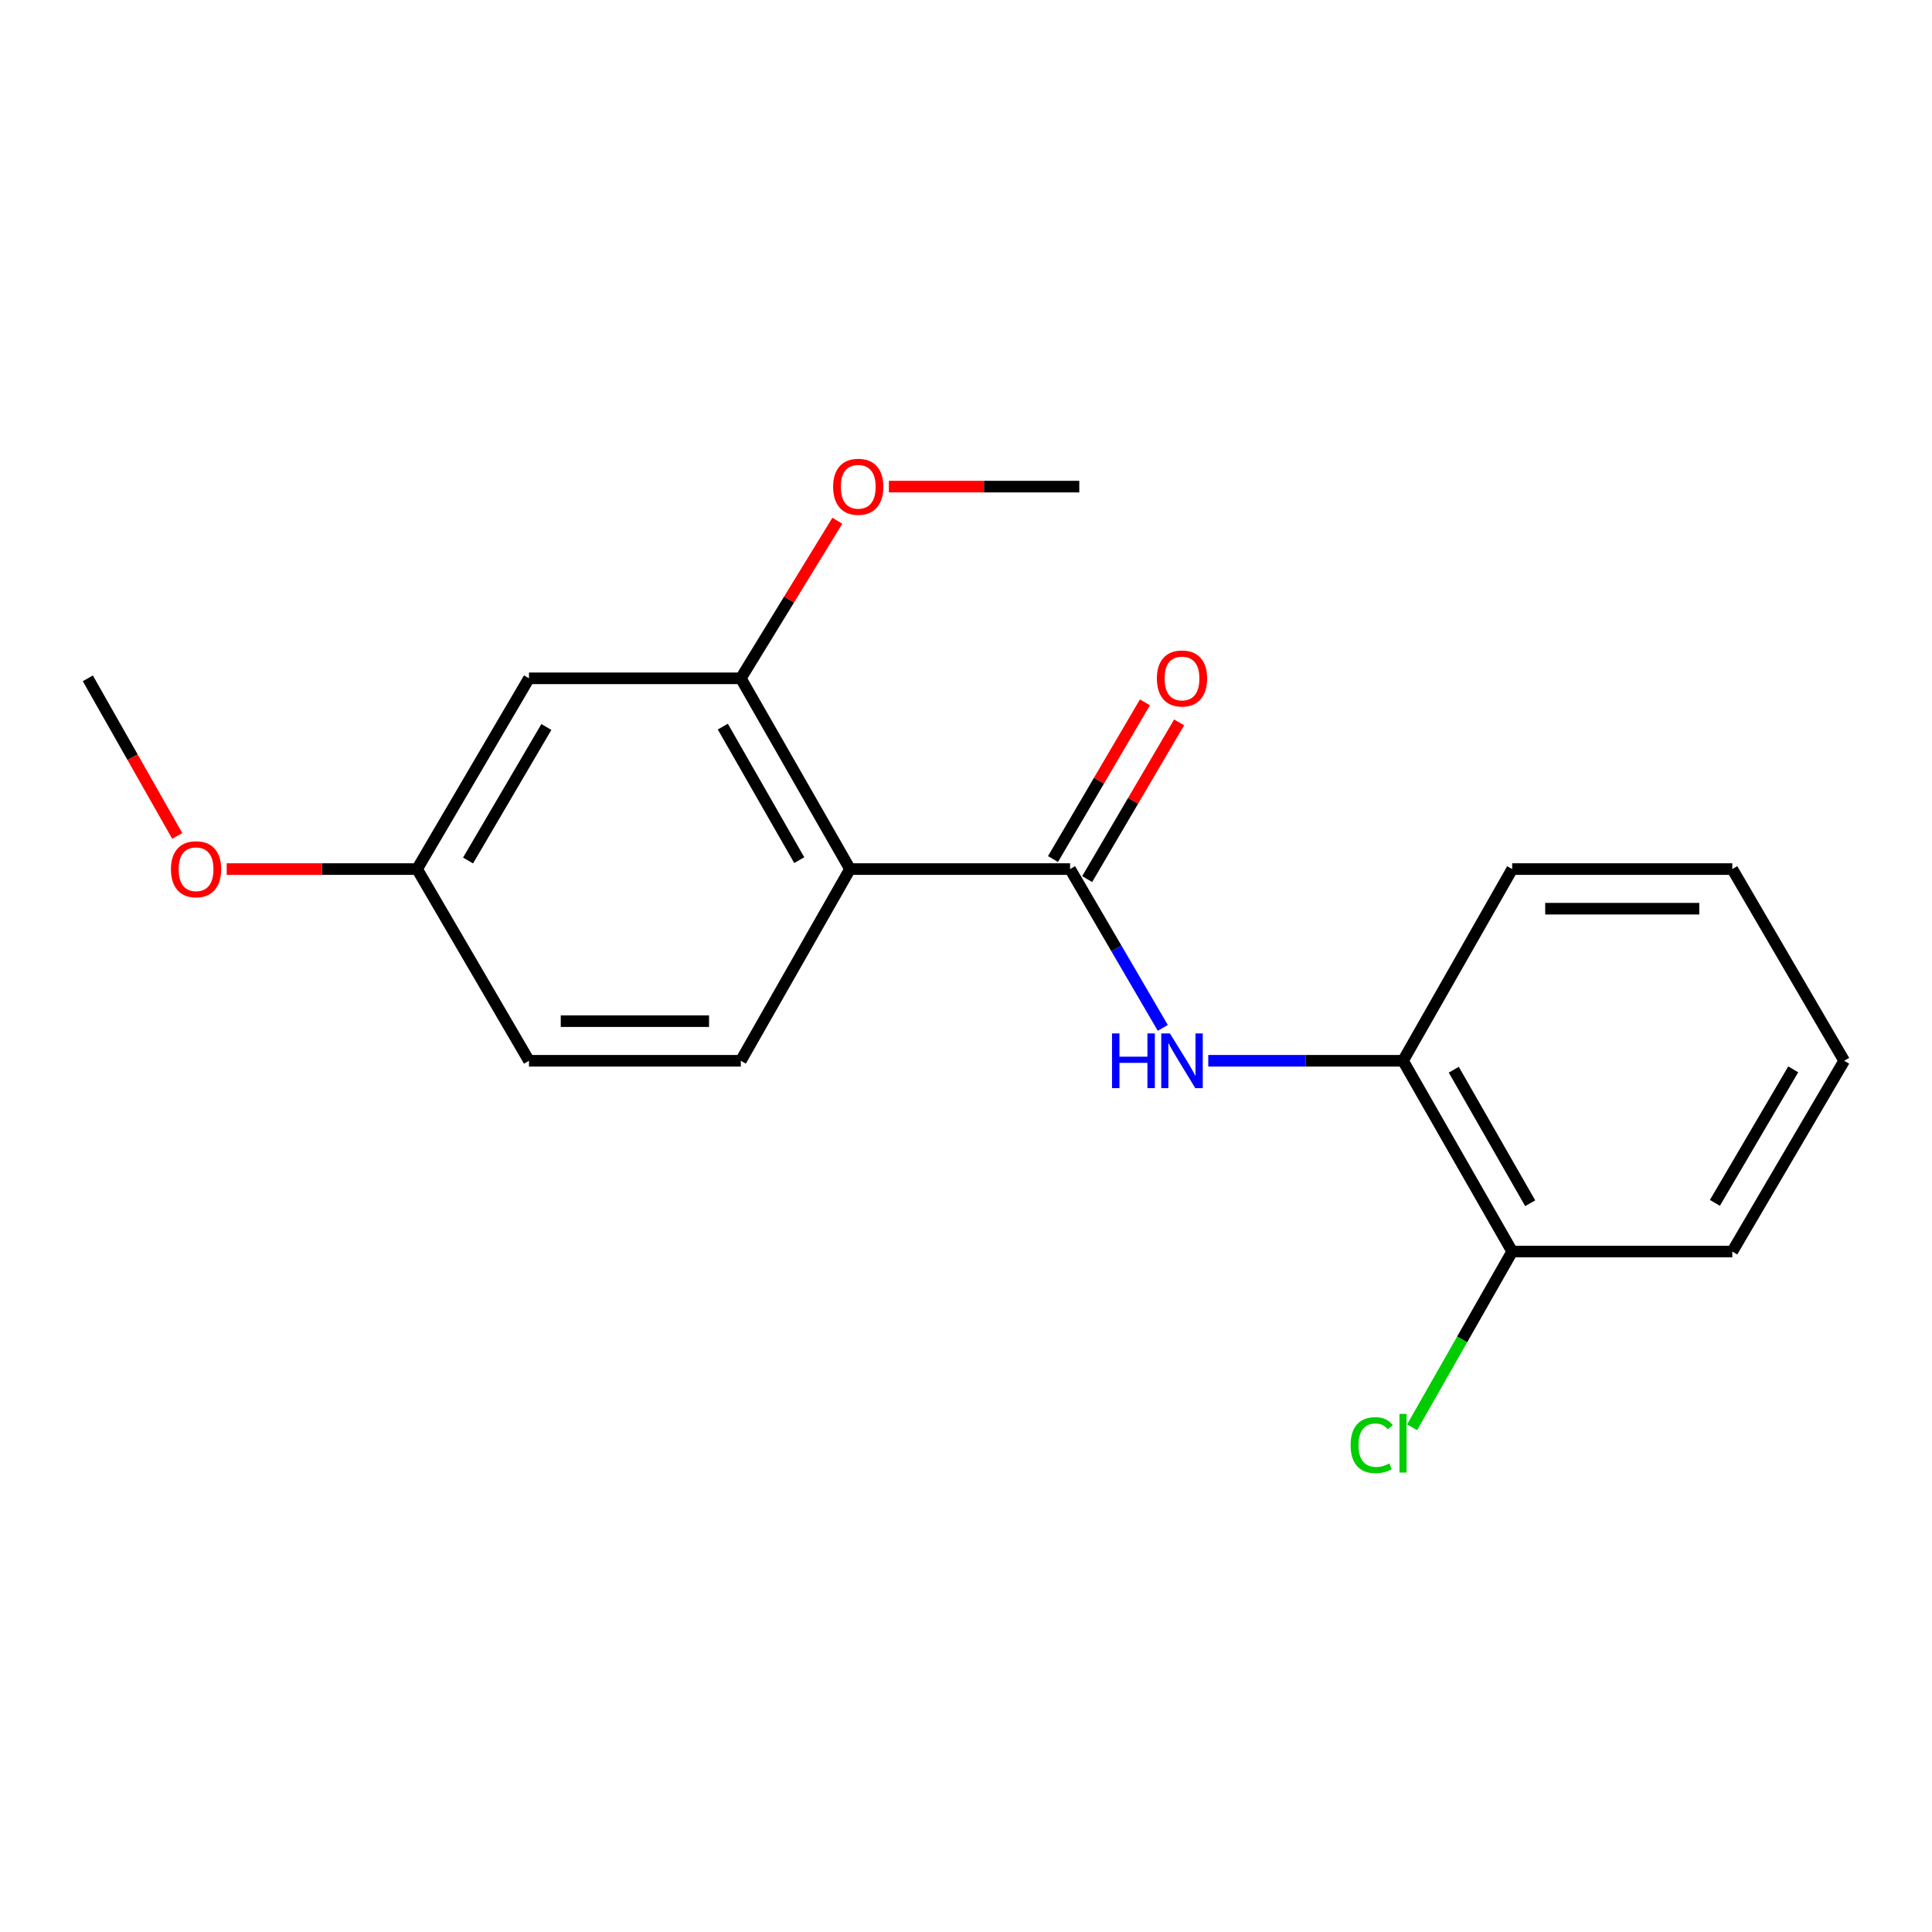 <?xml version='1.0' encoding='iso-8859-1'?>
<svg version='1.1' baseProfile='full'
              xmlns='http://www.w3.org/2000/svg'
                      xmlns:rdkit='http://www.rdkit.org/xml'
                      xmlns:xlink='http://www.w3.org/1999/xlink'
                  xml:space='preserve'
width='1000px' height='1000px' viewBox='0 0 1000 1000'>
<!-- END OF HEADER -->
<rect style='opacity:1.0;fill:#FFFFFF;stroke:none' width='1000' height='1000' x='0' y='0'> </rect>
<path class='bond-0' d='M 439.964,449.833 L 553.873,449.833' style='fill:none;fill-rule:evenodd;stroke:#000000;stroke-width:6px;stroke-linecap:butt;stroke-linejoin:miter;stroke-opacity:1' />
<path class='bond-2' d='M 439.964,449.833 L 383.447,351.097' style='fill:none;fill-rule:evenodd;stroke:#000000;stroke-width:6px;stroke-linecap:butt;stroke-linejoin:miter;stroke-opacity:1' />
<path class='bond-2' d='M 413.69,445.209 L 374.128,376.094' style='fill:none;fill-rule:evenodd;stroke:#000000;stroke-width:6px;stroke-linecap:butt;stroke-linejoin:miter;stroke-opacity:1' />
<path class='bond-3' d='M 439.964,449.833 L 383.447,549.058' style='fill:none;fill-rule:evenodd;stroke:#000000;stroke-width:6px;stroke-linecap:butt;stroke-linejoin:miter;stroke-opacity:1' />
<path class='bond-1' d='M 553.873,449.833 L 577.866,490.929' style='fill:none;fill-rule:evenodd;stroke:#000000;stroke-width:6px;stroke-linecap:butt;stroke-linejoin:miter;stroke-opacity:1' />
<path class='bond-1' d='M 577.866,490.929 L 601.858,532.026' style='fill:none;fill-rule:evenodd;stroke:#0000FF;stroke-width:6px;stroke-linecap:butt;stroke-linejoin:miter;stroke-opacity:1' />
<path class='bond-6' d='M 562.717,455.021 L 586.512,414.464' style='fill:none;fill-rule:evenodd;stroke:#000000;stroke-width:6px;stroke-linecap:butt;stroke-linejoin:miter;stroke-opacity:1' />
<path class='bond-6' d='M 586.512,414.464 L 610.307,373.908' style='fill:none;fill-rule:evenodd;stroke:#FF0000;stroke-width:6px;stroke-linecap:butt;stroke-linejoin:miter;stroke-opacity:1' />
<path class='bond-6' d='M 545.03,444.644 L 568.825,404.088' style='fill:none;fill-rule:evenodd;stroke:#000000;stroke-width:6px;stroke-linecap:butt;stroke-linejoin:miter;stroke-opacity:1' />
<path class='bond-6' d='M 568.825,404.088 L 592.62,363.531' style='fill:none;fill-rule:evenodd;stroke:#FF0000;stroke-width:6px;stroke-linecap:butt;stroke-linejoin:miter;stroke-opacity:1' />
<path class='bond-4' d='M 625.402,549.058 L 675.802,549.058' style='fill:none;fill-rule:evenodd;stroke:#0000FF;stroke-width:6px;stroke-linecap:butt;stroke-linejoin:miter;stroke-opacity:1' />
<path class='bond-4' d='M 675.802,549.058 L 726.202,549.058' style='fill:none;fill-rule:evenodd;stroke:#000000;stroke-width:6px;stroke-linecap:butt;stroke-linejoin:miter;stroke-opacity:1' />
<path class='bond-5' d='M 383.447,351.097 L 273.798,351.097' style='fill:none;fill-rule:evenodd;stroke:#000000;stroke-width:6px;stroke-linecap:butt;stroke-linejoin:miter;stroke-opacity:1' />
<path class='bond-10' d='M 383.447,351.097 L 408.424,310.319' style='fill:none;fill-rule:evenodd;stroke:#000000;stroke-width:6px;stroke-linecap:butt;stroke-linejoin:miter;stroke-opacity:1' />
<path class='bond-10' d='M 408.424,310.319 L 433.402,269.541' style='fill:none;fill-rule:evenodd;stroke:#FF0000;stroke-width:6px;stroke-linecap:butt;stroke-linejoin:miter;stroke-opacity:1' />
<path class='bond-9' d='M 383.447,549.058 L 273.798,549.058' style='fill:none;fill-rule:evenodd;stroke:#000000;stroke-width:6px;stroke-linecap:butt;stroke-linejoin:miter;stroke-opacity:1' />
<path class='bond-9' d='M 367,528.552 L 290.246,528.552' style='fill:none;fill-rule:evenodd;stroke:#000000;stroke-width:6px;stroke-linecap:butt;stroke-linejoin:miter;stroke-opacity:1' />
<path class='bond-7' d='M 726.202,549.058 L 782.707,647.794' style='fill:none;fill-rule:evenodd;stroke:#000000;stroke-width:6px;stroke-linecap:butt;stroke-linejoin:miter;stroke-opacity:1' />
<path class='bond-7' d='M 752.475,553.683 L 792.028,622.798' style='fill:none;fill-rule:evenodd;stroke:#000000;stroke-width:6px;stroke-linecap:butt;stroke-linejoin:miter;stroke-opacity:1' />
<path class='bond-13' d='M 726.202,549.058 L 782.707,449.833' style='fill:none;fill-rule:evenodd;stroke:#000000;stroke-width:6px;stroke-linecap:butt;stroke-linejoin:miter;stroke-opacity:1' />
<path class='bond-19' d='M 273.798,351.097 L 215.881,449.833' style='fill:none;fill-rule:evenodd;stroke:#000000;stroke-width:6px;stroke-linecap:butt;stroke-linejoin:miter;stroke-opacity:1' />
<path class='bond-19' d='M 282.798,376.283 L 242.256,445.398' style='fill:none;fill-rule:evenodd;stroke:#000000;stroke-width:6px;stroke-linecap:butt;stroke-linejoin:miter;stroke-opacity:1' />
<path class='bond-11' d='M 782.707,647.794 L 756.802,693.284' style='fill:none;fill-rule:evenodd;stroke:#000000;stroke-width:6px;stroke-linecap:butt;stroke-linejoin:miter;stroke-opacity:1' />
<path class='bond-11' d='M 756.802,693.284 L 730.897,738.775' style='fill:none;fill-rule:evenodd;stroke:#00CC00;stroke-width:6px;stroke-linecap:butt;stroke-linejoin:miter;stroke-opacity:1' />
<path class='bond-14' d='M 782.707,647.794 L 896.628,647.794' style='fill:none;fill-rule:evenodd;stroke:#000000;stroke-width:6px;stroke-linecap:butt;stroke-linejoin:miter;stroke-opacity:1' />
<path class='bond-8' d='M 215.881,449.833 L 273.798,549.058' style='fill:none;fill-rule:evenodd;stroke:#000000;stroke-width:6px;stroke-linecap:butt;stroke-linejoin:miter;stroke-opacity:1' />
<path class='bond-12' d='M 215.881,449.833 L 166.611,449.833' style='fill:none;fill-rule:evenodd;stroke:#000000;stroke-width:6px;stroke-linecap:butt;stroke-linejoin:miter;stroke-opacity:1' />
<path class='bond-12' d='M 166.611,449.833 L 117.341,449.833' style='fill:none;fill-rule:evenodd;stroke:#FF0000;stroke-width:6px;stroke-linecap:butt;stroke-linejoin:miter;stroke-opacity:1' />
<path class='bond-15' d='M 460.084,251.872 L 509.36,251.872' style='fill:none;fill-rule:evenodd;stroke:#FF0000;stroke-width:6px;stroke-linecap:butt;stroke-linejoin:miter;stroke-opacity:1' />
<path class='bond-15' d='M 509.36,251.872 L 558.635,251.872' style='fill:none;fill-rule:evenodd;stroke:#000000;stroke-width:6px;stroke-linecap:butt;stroke-linejoin:miter;stroke-opacity:1' />
<path class='bond-16' d='M 91.745,432.675 L 68.6,391.886' style='fill:none;fill-rule:evenodd;stroke:#FF0000;stroke-width:6px;stroke-linecap:butt;stroke-linejoin:miter;stroke-opacity:1' />
<path class='bond-16' d='M 68.6,391.886 L 45.455,351.097' style='fill:none;fill-rule:evenodd;stroke:#000000;stroke-width:6px;stroke-linecap:butt;stroke-linejoin:miter;stroke-opacity:1' />
<path class='bond-17' d='M 782.707,449.833 L 896.628,449.833' style='fill:none;fill-rule:evenodd;stroke:#000000;stroke-width:6px;stroke-linecap:butt;stroke-linejoin:miter;stroke-opacity:1' />
<path class='bond-17' d='M 799.795,470.339 L 879.54,470.339' style='fill:none;fill-rule:evenodd;stroke:#000000;stroke-width:6px;stroke-linecap:butt;stroke-linejoin:miter;stroke-opacity:1' />
<path class='bond-20' d='M 896.628,647.794 L 954.545,549.058' style='fill:none;fill-rule:evenodd;stroke:#000000;stroke-width:6px;stroke-linecap:butt;stroke-linejoin:miter;stroke-opacity:1' />
<path class='bond-20' d='M 887.628,622.608 L 928.17,553.493' style='fill:none;fill-rule:evenodd;stroke:#000000;stroke-width:6px;stroke-linecap:butt;stroke-linejoin:miter;stroke-opacity:1' />
<path class='bond-18' d='M 896.628,449.833 L 954.545,549.058' style='fill:none;fill-rule:evenodd;stroke:#000000;stroke-width:6px;stroke-linecap:butt;stroke-linejoin:miter;stroke-opacity:1' />
<path  class='atom-2' d='M 575.582 534.898
L 579.422 534.898
L 579.422 546.938
L 593.902 546.938
L 593.902 534.898
L 597.742 534.898
L 597.742 563.218
L 593.902 563.218
L 593.902 550.138
L 579.422 550.138
L 579.422 563.218
L 575.582 563.218
L 575.582 534.898
' fill='#0000FF'/>
<path  class='atom-2' d='M 605.542 534.898
L 614.822 549.898
Q 615.742 551.378, 617.222 554.058
Q 618.702 556.738, 618.782 556.898
L 618.782 534.898
L 622.542 534.898
L 622.542 563.218
L 618.662 563.218
L 608.702 546.818
Q 607.542 544.898, 606.302 542.698
Q 605.102 540.498, 604.742 539.818
L 604.742 563.218
L 601.062 563.218
L 601.062 534.898
L 605.542 534.898
' fill='#0000FF'/>
<path  class='atom-7' d='M 598.802 351.177
Q 598.802 344.377, 602.162 340.577
Q 605.522 336.777, 611.802 336.777
Q 618.082 336.777, 621.442 340.577
Q 624.802 344.377, 624.802 351.177
Q 624.802 358.057, 621.402 361.977
Q 618.002 365.857, 611.802 365.857
Q 605.562 365.857, 602.162 361.977
Q 598.802 358.097, 598.802 351.177
M 611.802 362.657
Q 616.122 362.657, 618.442 359.777
Q 620.802 356.857, 620.802 351.177
Q 620.802 345.617, 618.442 342.817
Q 616.122 339.977, 611.802 339.977
Q 607.482 339.977, 605.122 342.777
Q 602.802 345.577, 602.802 351.177
Q 602.802 356.897, 605.122 359.777
Q 607.482 362.657, 611.802 362.657
' fill='#FF0000'/>
<path  class='atom-11' d='M 431.224 251.952
Q 431.224 245.152, 434.584 241.352
Q 437.944 237.552, 444.224 237.552
Q 450.504 237.552, 453.864 241.352
Q 457.224 245.152, 457.224 251.952
Q 457.224 258.832, 453.824 262.752
Q 450.424 266.632, 444.224 266.632
Q 437.984 266.632, 434.584 262.752
Q 431.224 258.872, 431.224 251.952
M 444.224 263.432
Q 448.544 263.432, 450.864 260.552
Q 453.224 257.632, 453.224 251.952
Q 453.224 246.392, 450.864 243.592
Q 448.544 240.752, 444.224 240.752
Q 439.904 240.752, 437.544 243.552
Q 435.224 246.352, 435.224 251.952
Q 435.224 257.672, 437.544 260.552
Q 439.904 263.432, 444.224 263.432
' fill='#FF0000'/>
<path  class='atom-12' d='M 699.082 747.999
Q 699.082 740.959, 702.362 737.279
Q 705.682 733.559, 711.962 733.559
Q 717.802 733.559, 720.922 737.679
L 718.282 739.839
Q 716.002 736.839, 711.962 736.839
Q 707.682 736.839, 705.402 739.719
Q 703.162 742.559, 703.162 747.999
Q 703.162 753.599, 705.482 756.479
Q 707.842 759.359, 712.402 759.359
Q 715.522 759.359, 719.162 757.479
L 720.282 760.479
Q 718.802 761.439, 716.562 761.999
Q 714.322 762.559, 711.842 762.559
Q 705.682 762.559, 702.362 758.799
Q 699.082 755.039, 699.082 747.999
' fill='#00CC00'/>
<path  class='atom-12' d='M 724.362 731.839
L 728.042 731.839
L 728.042 762.199
L 724.362 762.199
L 724.362 731.839
' fill='#00CC00'/>
<path  class='atom-13' d='M 88.481 449.913
Q 88.481 443.113, 91.841 439.313
Q 95.201 435.513, 101.481 435.513
Q 107.761 435.513, 111.121 439.313
Q 114.481 443.113, 114.481 449.913
Q 114.481 456.793, 111.081 460.713
Q 107.681 464.593, 101.481 464.593
Q 95.241 464.593, 91.841 460.713
Q 88.481 456.833, 88.481 449.913
M 101.481 461.393
Q 105.801 461.393, 108.121 458.513
Q 110.481 455.593, 110.481 449.913
Q 110.481 444.353, 108.121 441.553
Q 105.801 438.713, 101.481 438.713
Q 97.161 438.713, 94.801 441.513
Q 92.481 444.313, 92.481 449.913
Q 92.481 455.633, 94.801 458.513
Q 97.161 461.393, 101.481 461.393
' fill='#FF0000'/>
</svg>
